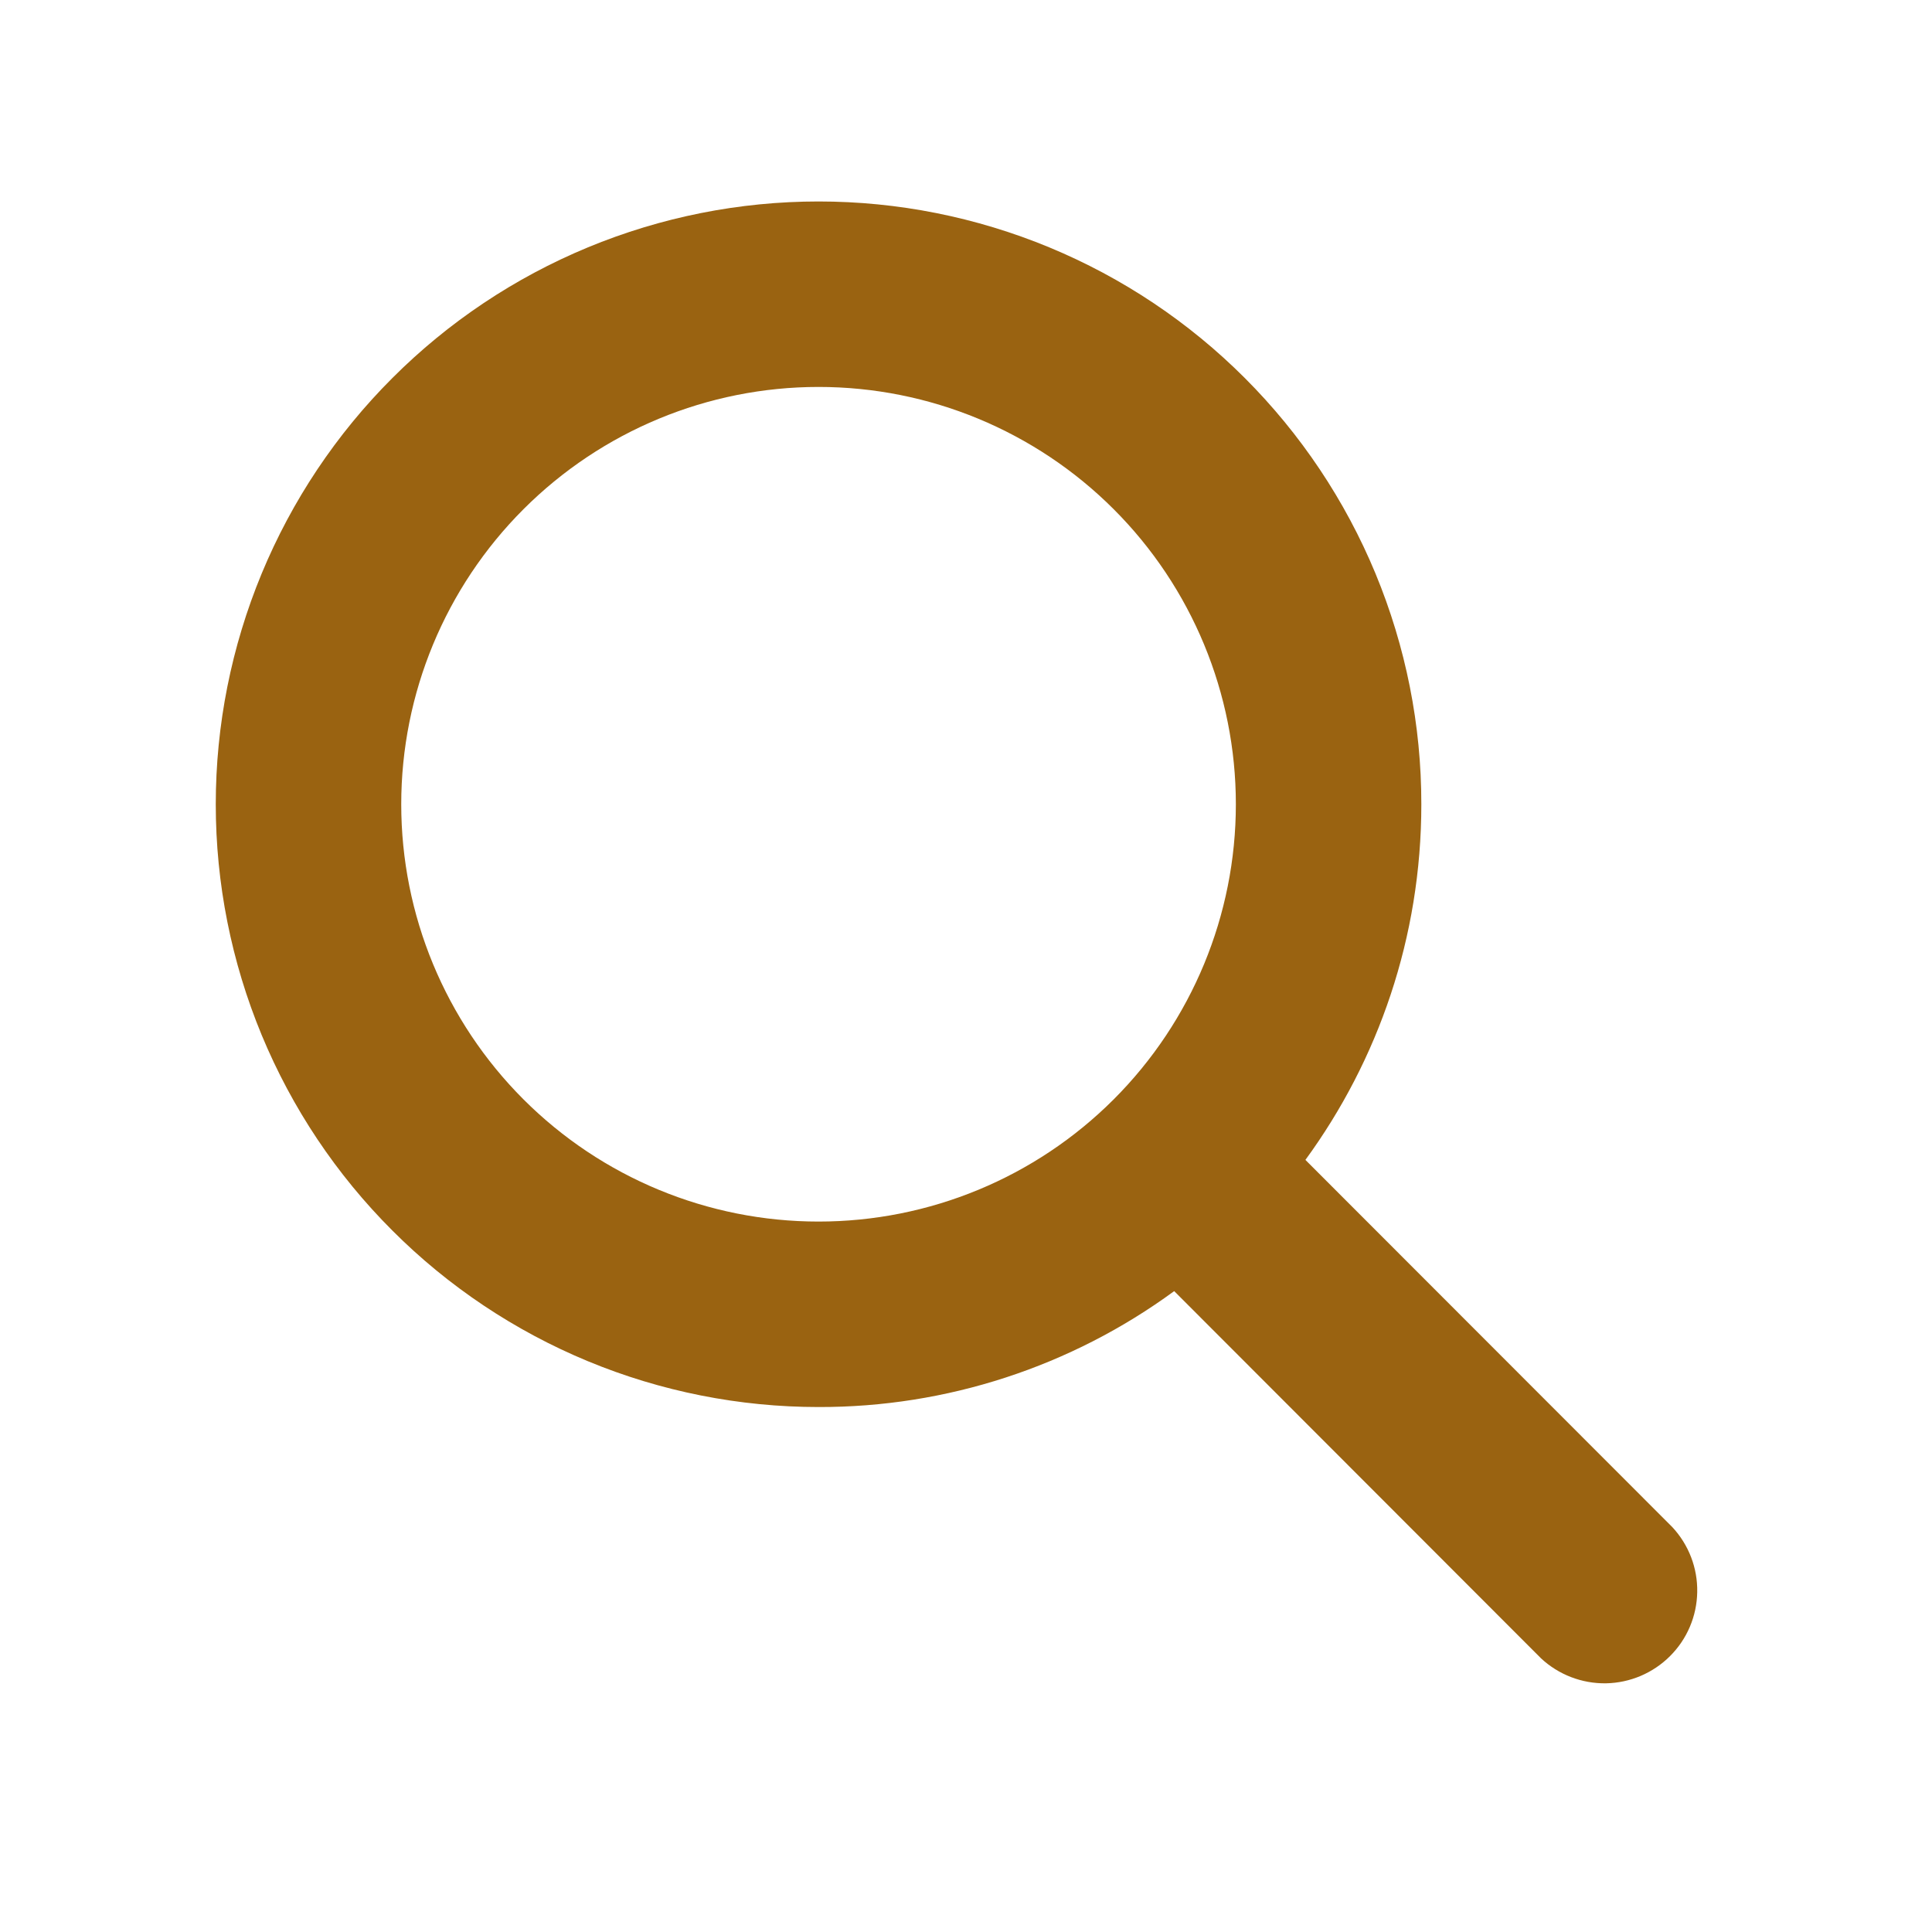 <svg width="25" height="25" viewBox="0 0 25 25" fill="none" xmlns="http://www.w3.org/2000/svg">
<path d="M18.392 10.407C18.392 12.129 17.834 13.719 16.892 15.009L21.64 19.761C21.852 19.989 21.968 20.29 21.962 20.601C21.957 20.913 21.831 21.21 21.61 21.43C21.39 21.65 21.093 21.776 20.782 21.782C20.47 21.787 20.169 21.671 19.941 21.459L15.194 16.707C13.859 17.685 12.247 18.211 10.592 18.207C9.568 18.207 8.554 18.006 7.607 17.614C6.661 17.222 5.801 16.648 5.077 15.923C4.352 15.199 3.778 14.339 3.386 13.393C2.994 12.446 2.792 11.432 2.792 10.407C2.792 9.383 2.994 8.369 3.386 7.422C3.778 6.476 4.352 5.616 5.077 4.892C5.801 4.167 6.661 3.593 7.607 3.201C8.554 2.809 9.568 2.607 10.592 2.607C11.617 2.607 12.631 2.809 13.578 3.201C14.524 3.593 15.384 4.167 16.108 4.892C16.832 5.616 17.407 6.476 17.799 7.422C18.191 8.369 18.393 9.383 18.392 10.407ZM10.592 15.807C12.025 15.807 13.398 15.239 14.411 14.226C15.424 13.213 15.992 11.84 15.992 10.407C15.992 8.975 15.424 7.602 14.411 6.589C13.398 5.576 12.025 5.007 10.592 5.007C9.16 5.007 7.787 5.576 6.774 6.589C5.761 7.602 5.192 8.975 5.192 10.407C5.192 11.84 5.761 13.213 6.774 14.226C7.787 15.239 9.16 15.807 10.592 15.807Z" fill="#9A6311"/>
</svg>

